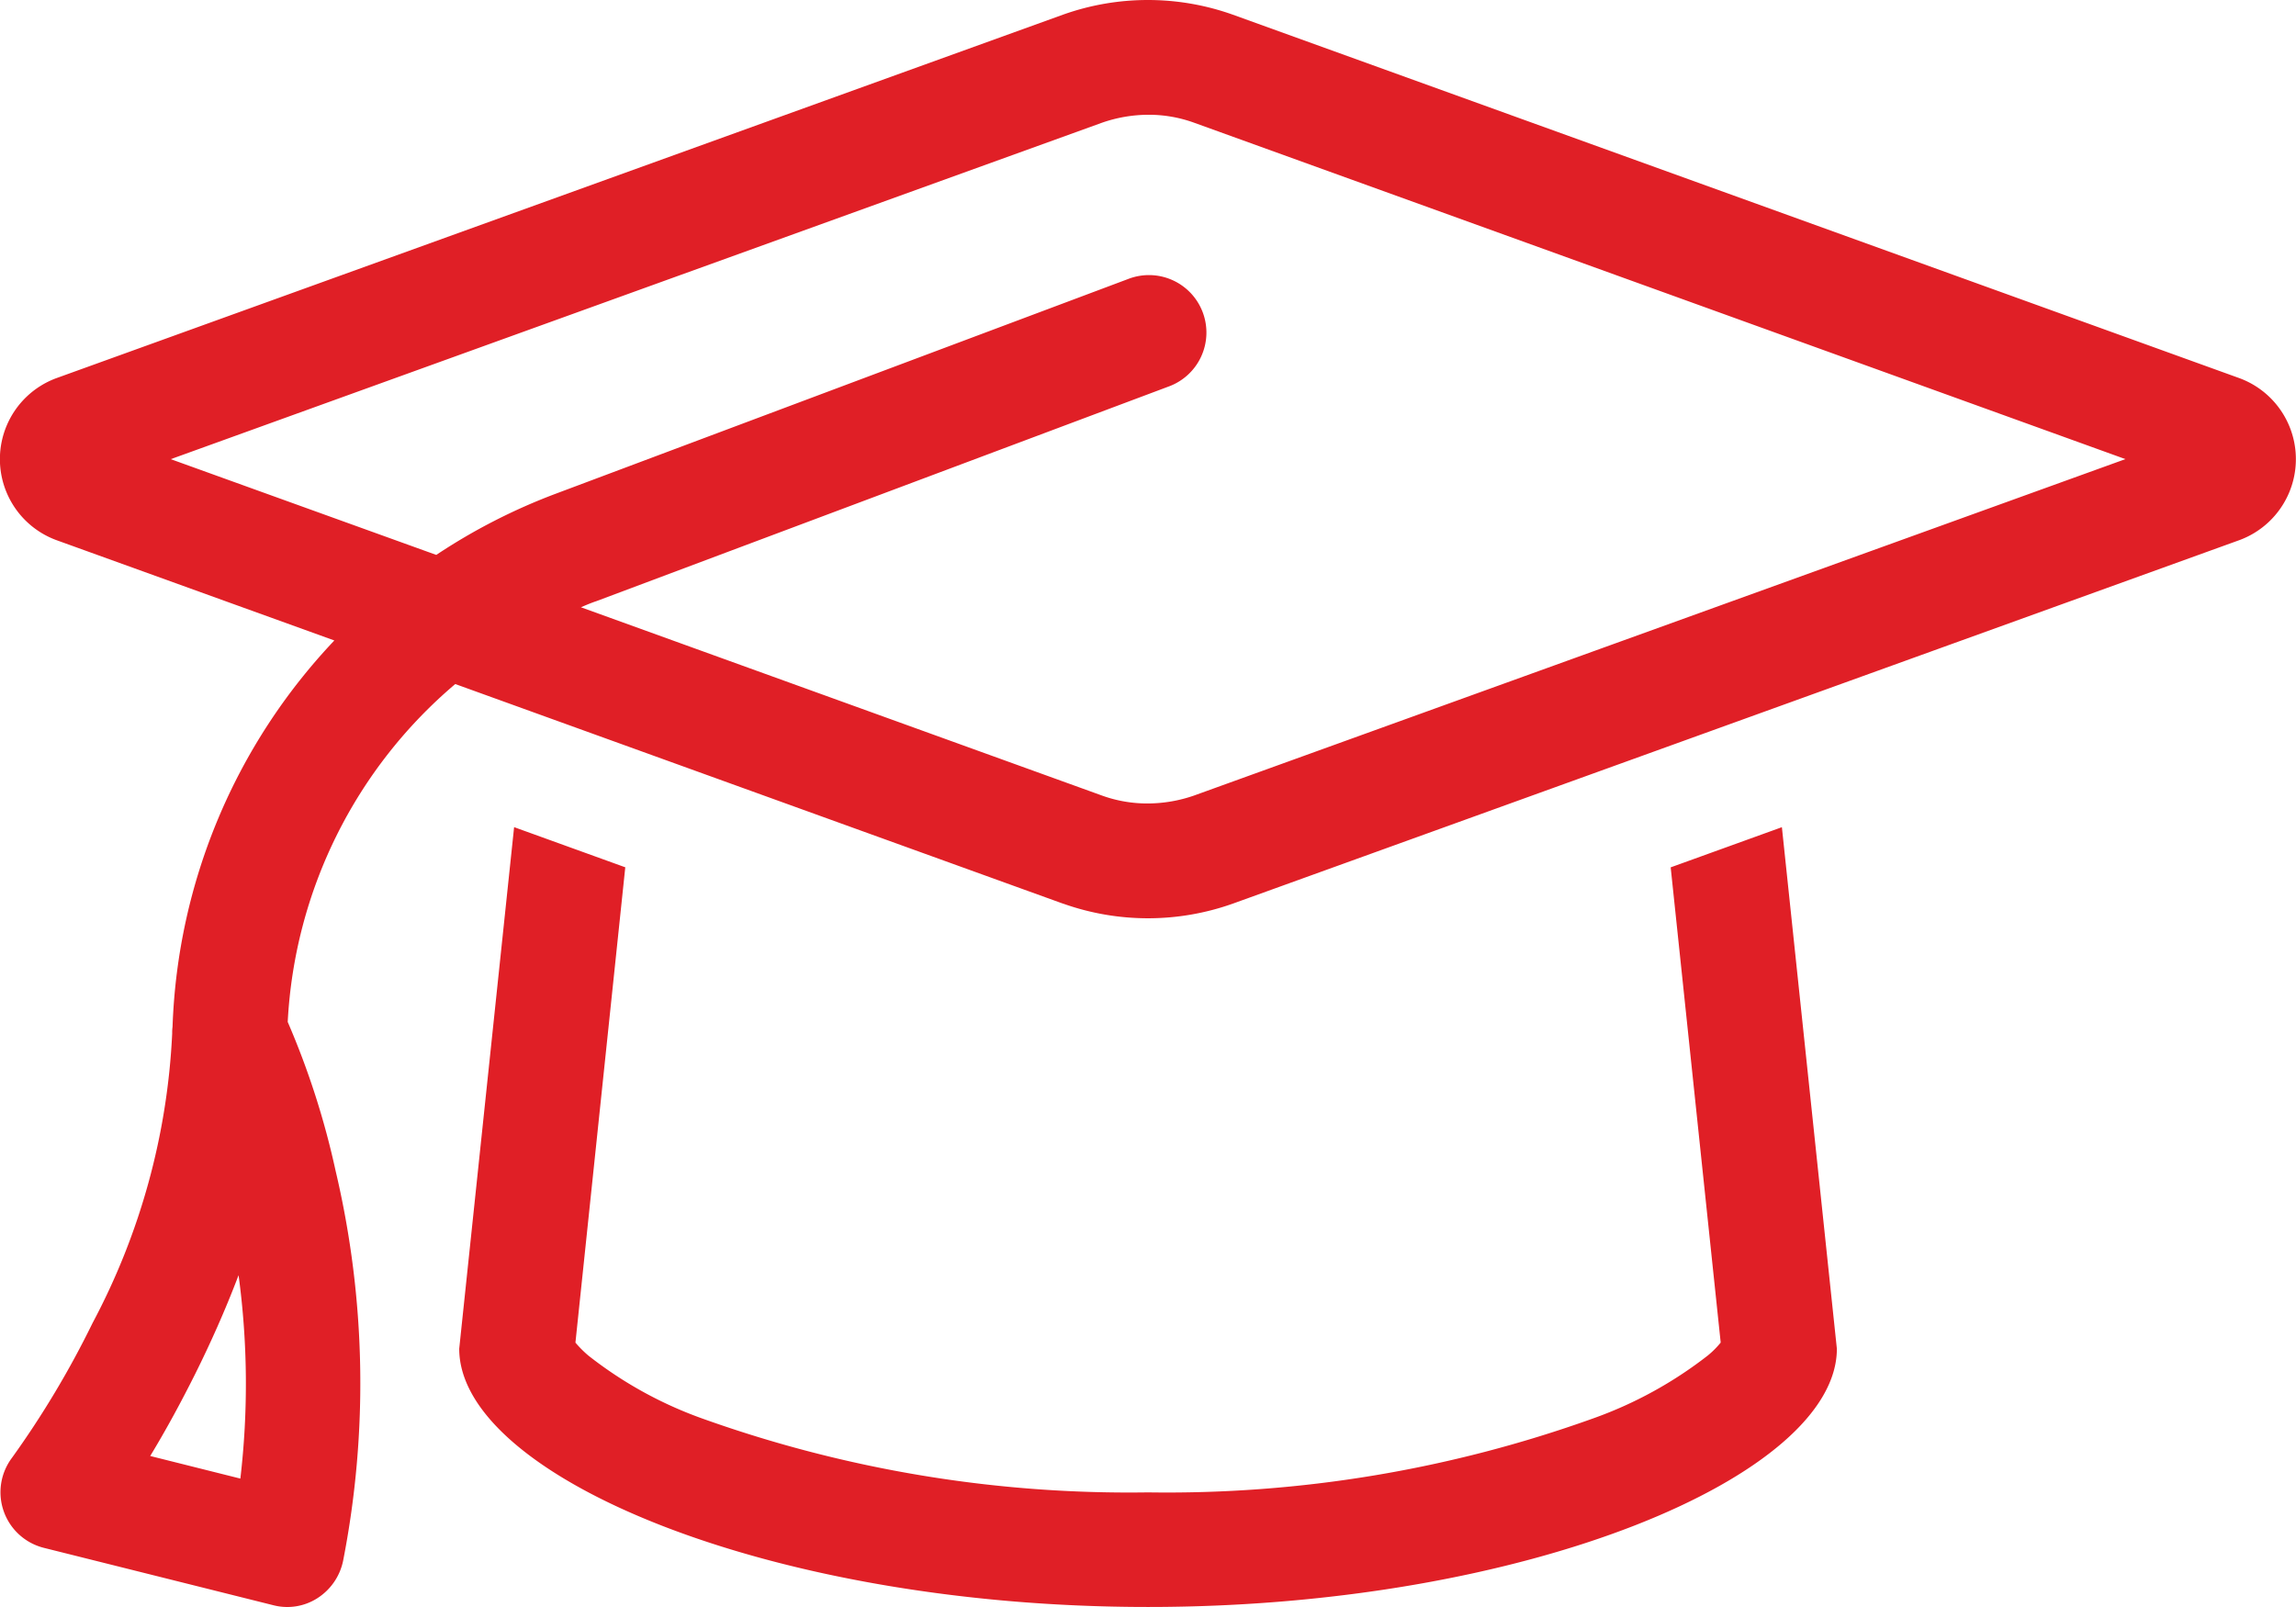 <svg xmlns="http://www.w3.org/2000/svg" width="52.748" height="36.924" viewBox="0 0 52.748 36.924">
  <path id="graduation-cap-light" d="M25.319,34.819,3.923,42.55l6.1,2.2a13.543,13.543,0,0,1,2.753-1.409l13.138-4.929a1.32,1.32,0,1,1,.923,2.473L13.7,45.813c-.124.041-.239.091-.354.14L25.319,50.28a3.054,3.054,0,0,0,1.055.181,3.261,3.261,0,0,0,1.055-.181l21.4-7.731-21.4-7.731a3.054,3.054,0,0,0-1.055-.181A3.261,3.261,0,0,0,25.319,34.819Zm-.9,17.943L10.459,47.717A10.913,10.913,0,0,0,6.61,55.481a18.6,18.6,0,0,1,1.1,3.42,21.254,21.254,0,0,1,.173,8.959,1.34,1.34,0,0,1-.585.857,1.281,1.281,0,0,1-1.022.165L1.006,67.564A1.317,1.317,0,0,1,.272,65.5a21.4,21.4,0,0,0,1.854-3.1,15.714,15.714,0,0,0,1.83-6.659.9.9,0,0,1,.008-.148,13.583,13.583,0,0,1,3.717-8.877L1.3,44.412a1.983,1.983,0,0,1,0-3.725l23.118-8.349a5.814,5.814,0,0,1,3.907,0l23.118,8.349a1.983,1.983,0,0,1,0,3.725L28.327,52.761a5.815,5.815,0,0,1-3.907,0Zm-10.055-.824L13.22,62.849a2.555,2.555,0,0,0,.3.3A9.283,9.283,0,0,0,16.154,64.6a29.079,29.079,0,0,0,10.22,1.69,28.958,28.958,0,0,0,10.228-1.7,9.406,9.406,0,0,0,2.629-1.442,2.055,2.055,0,0,0,.3-.3L38.382,51.929l2.555-.923L42.2,62.989c0,2.909-7.088,5.934-15.824,5.934S10.55,65.9,10.55,62.989l1.261-11.984,2.555.923ZM39.6,62.742l-.008.008A.008.008,0,0,1,39.6,62.742Zm-26.456,0,.008.008A.008.008,0,0,0,13.146,62.742ZM5.522,65.973A18.677,18.677,0,0,0,5.481,61.3c-.313.824-.659,1.591-1,2.275-.313.626-.651,1.253-1.03,1.879Z" transform="translate(0 -32)" fill="#e01f26"/>
</svg>
